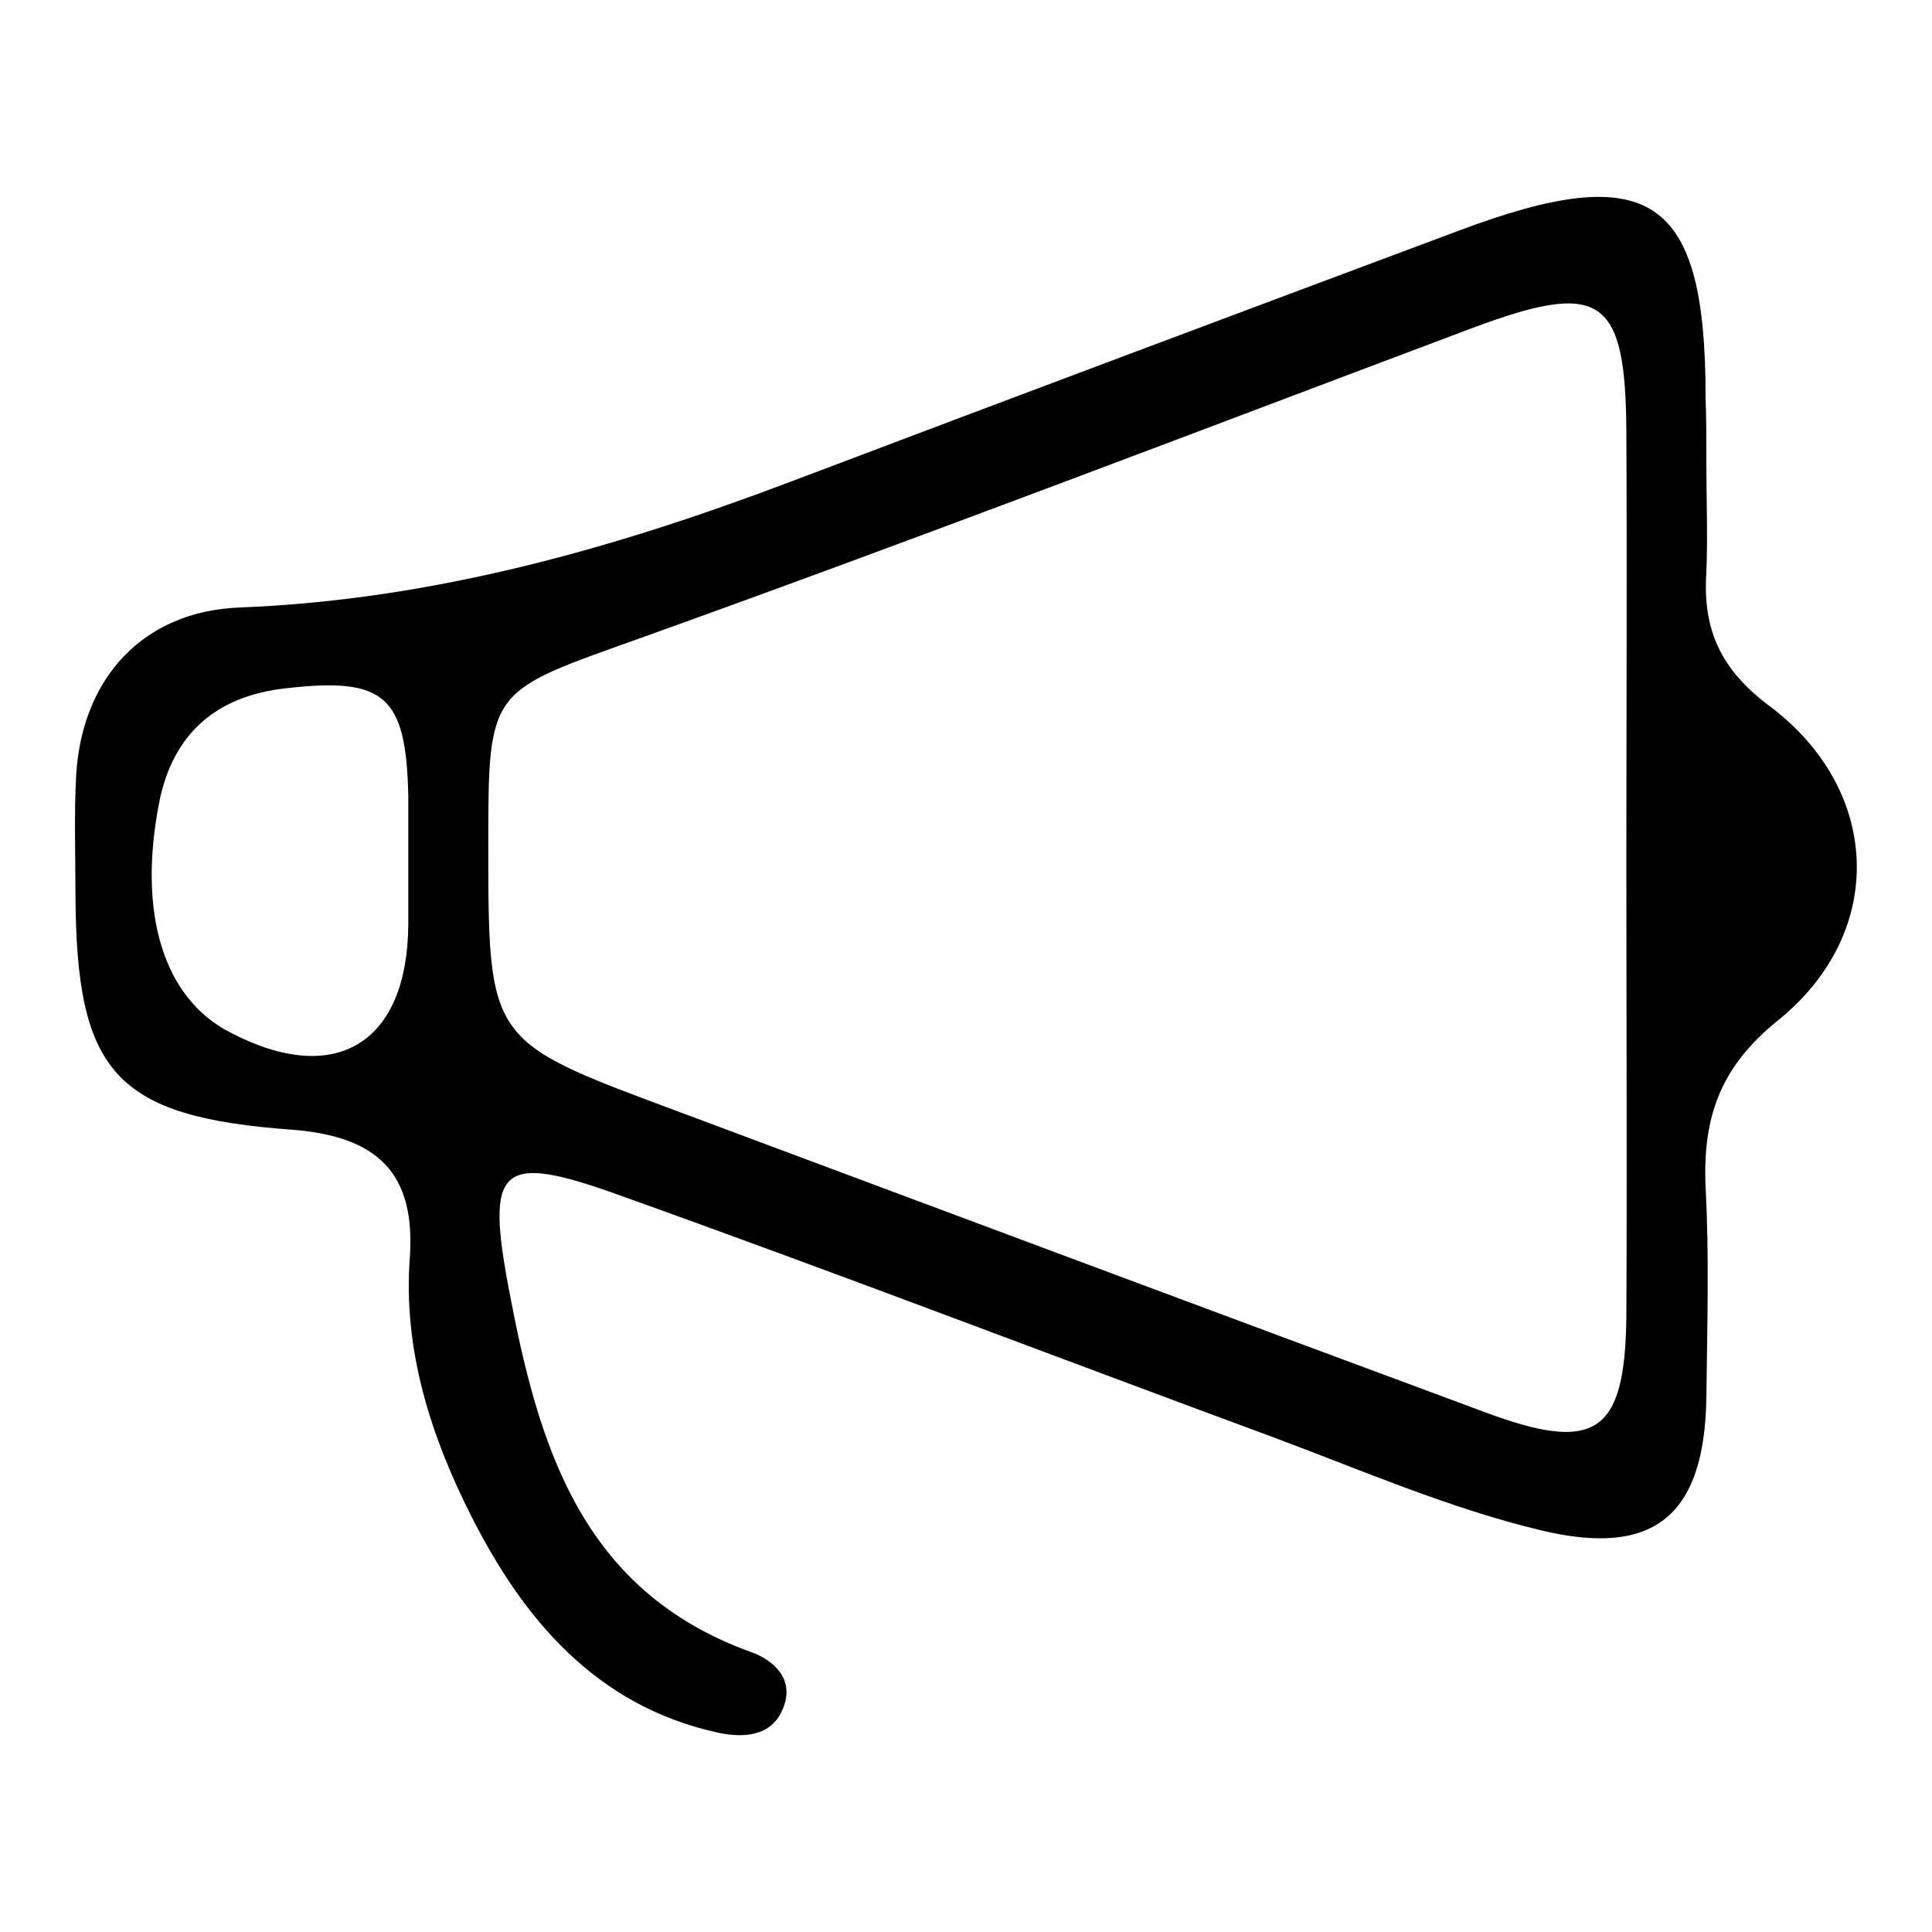 <?xml version="1.0" encoding="utf-8"?>
<!-- Svg Vector Icons : http://www.onlinewebfonts.com/icon -->
<!DOCTYPE svg PUBLIC "-//W3C//DTD SVG 1.1//EN" "http://www.w3.org/Graphics/SVG/1.1/DTD/svg11.dtd">
<svg version="1.1" xmlns="http://www.w3.org/2000/svg" xmlns:xlink="http://www.w3.org/1999/xlink" x="0px" y="0px" viewBox="0 0 256 256" enable-background="new 0 0 256 256" xml:space="preserve">
<g><g><path fill="#000000" d="M226.1,61.2c0,4.9,0.2,9.8,0,14.7c-0.5,7.5,1.9,12.8,8.3,17.6c14.9,11.1,15.7,30,1.2,41.7c-7.7,6.2-10,12.9-9.6,22.1c0.5,9.3,0.2,18.8,0.1,28.1c-0.3,15.2-6.7,21-21.8,17.4c-12.2-2.9-23.9-8-35.7-12.4c-29-10.7-57.9-21.8-87-32.2c-15.4-5.5-17.2-3.5-14.2,12.5c3.9,20.6,9.4,40,32.1,48.2c3.1,1.1,5.9,3.7,4.2,7.6c-1.5,3.6-5.2,3.8-8.5,3.1c-16.2-3.5-25.9-15.1-32.8-28.8c-5.3-10.5-9-21.9-8.1-34.1c0.8-11.3-4.3-16.1-15.5-17c-23.6-1.7-28.7-7.6-28.8-31.2c0-5.3-0.2-10.6,0.1-15.9c0.8-12.8,8.9-21.6,21.6-22.1c25.6-1,49.7-7.8,73.4-16.8c29.3-11.1,58.7-22.1,88.1-33.1c25.5-9.6,32.8-4.6,32.8,22C226.1,55.6,226.1,58.4,226.1,61.2z M215.5,114.7c0-19.1,0.1-38.3,0-57.5c-0.1-18-3.4-20.1-20.5-13.7C158.3,57.3,121.8,71.3,85,84.5c-20.1,7.2-20.3,6.5-20.3,27.2c0,26.3,0,26.2,24.4,35.3c35.9,13.4,71.7,26.8,107.6,40.1c14.7,5.5,18.6,2.9,18.8-12.5C215.6,154.6,215.5,134.7,215.5,114.7z M54.1,115.2c0-3.3,0-6.5,0-9.8c-0.3-13.2-3.1-15.7-16.2-14.2c-9.2,1-15,6-16.8,15.1c-2.9,14.8,0.6,26,9.4,30.5c13.9,7.3,23.5,1.5,23.6-14.3C54.1,120.1,54.1,117.7,54.1,115.2z"/></g></g>
</svg>